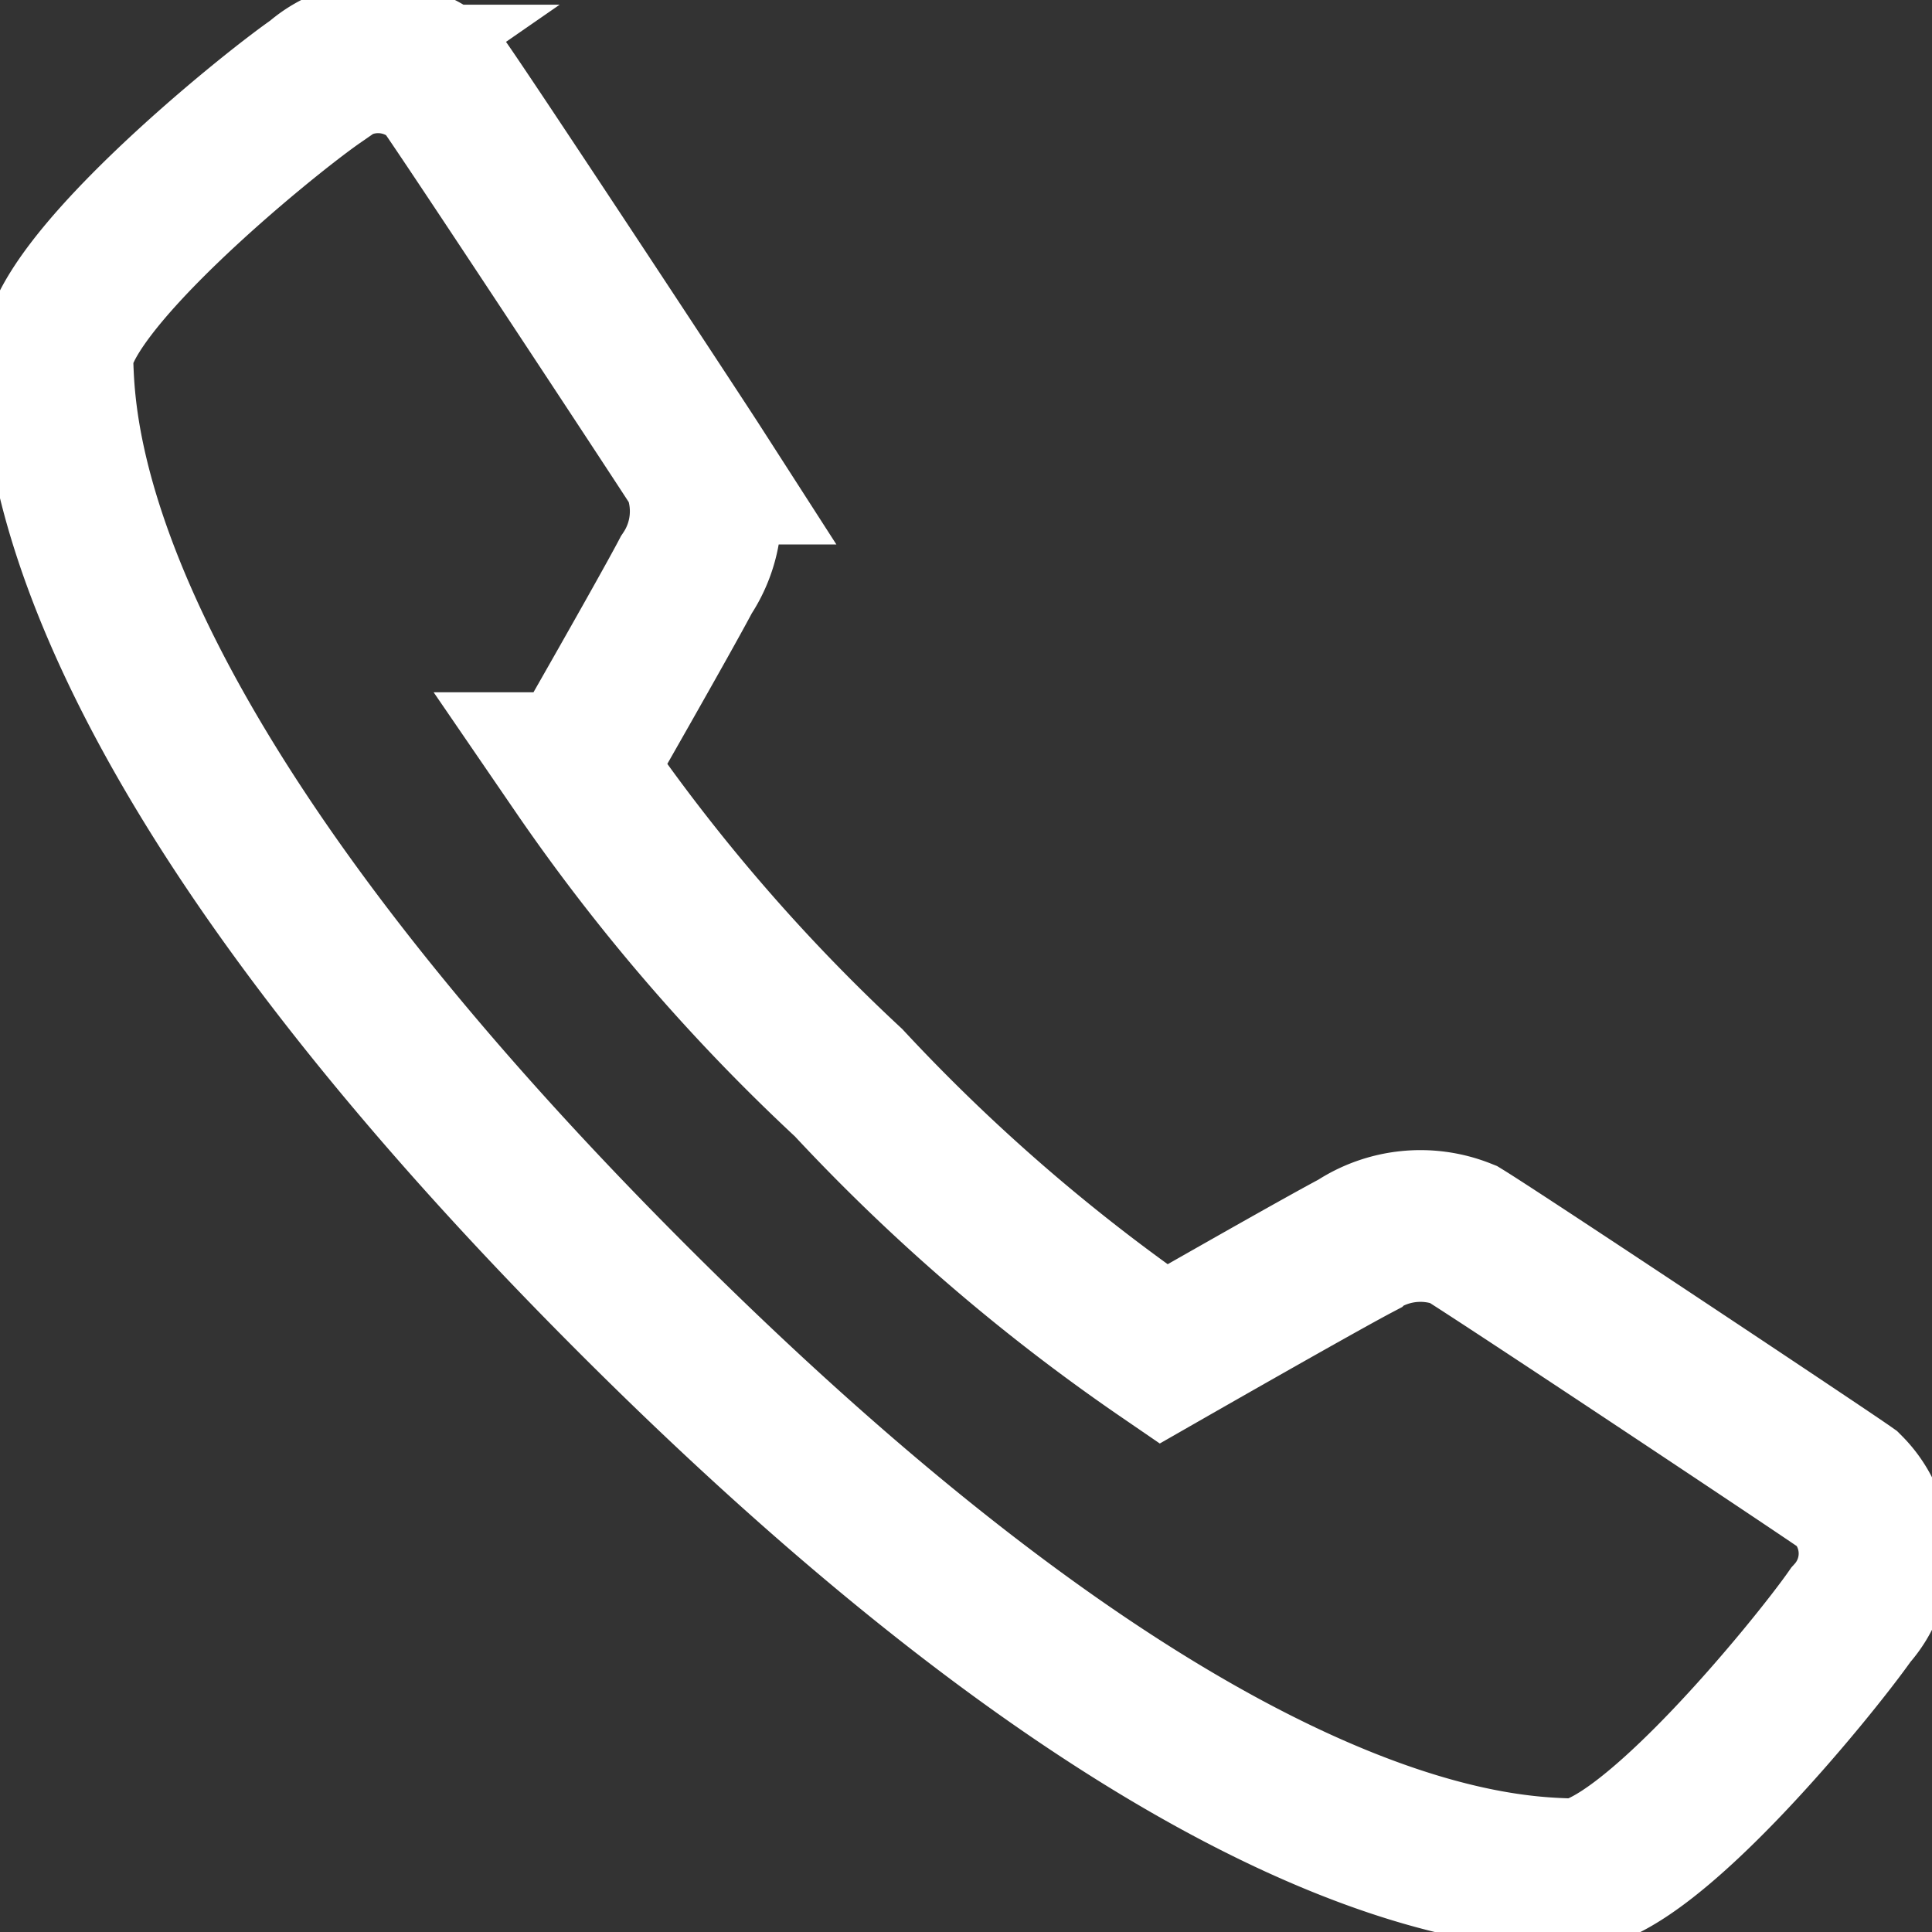<svg xmlns="http://www.w3.org/2000/svg" xmlns:xlink="http://www.w3.org/1999/xlink" width="12.732" height="12.732" viewBox="0 0 12.732 12.732">
  <rect x="0" y="0" width="12.732" height="12.732" fill="#333333" stroke="none"/>
  <defs>
    <clipPath id="clip-path">
      <path id="Caminho_165" data-name="Caminho 165" d="M0-20.708H12.732V-33.44H0Z" transform="translate(0 33.44)" fill="none"/>
    </clipPath>
  </defs>
  <g id="Grupo_61" data-name="Grupo 61" transform="translate(0 33.44)">
    <g id="Grupo_60" data-name="Grupo 60" transform="translate(0 -33.44)" clip-path="url(#clip-path)">
      <g id="Grupo_59" data-name="Grupo 59" transform="translate(0.381 0.381)">
        <path id="Caminho_164" data-name="Caminho 164" d="M-11.851-13.893s1.01-.578,1.274-.717a.759.759,0,0,1,.7-.073c.251.154,2.36,1.556,2.537,1.681a.6.6,0,0,1,.019.828c-.243.348-1.365,1.725-1.84,1.71s-2.455-.059-6.188-3.792-3.776-5.712-3.791-6.188,1.362-1.6,1.71-1.841a.608.608,0,0,1,.828.019c.141.195,1.527,2.3,1.68,2.538a.749.749,0,0,1-.073.7c-.139.265-.717,1.274-.717,1.274a12.382,12.382,0,0,0,1.786,2.073A12.431,12.431,0,0,0-11.851-13.893Z" transform="translate(19.137 22.435)" fill="none" stroke="#fff" stroke-width="1"/>
      </g>
    </g>
  </g>
</svg>
